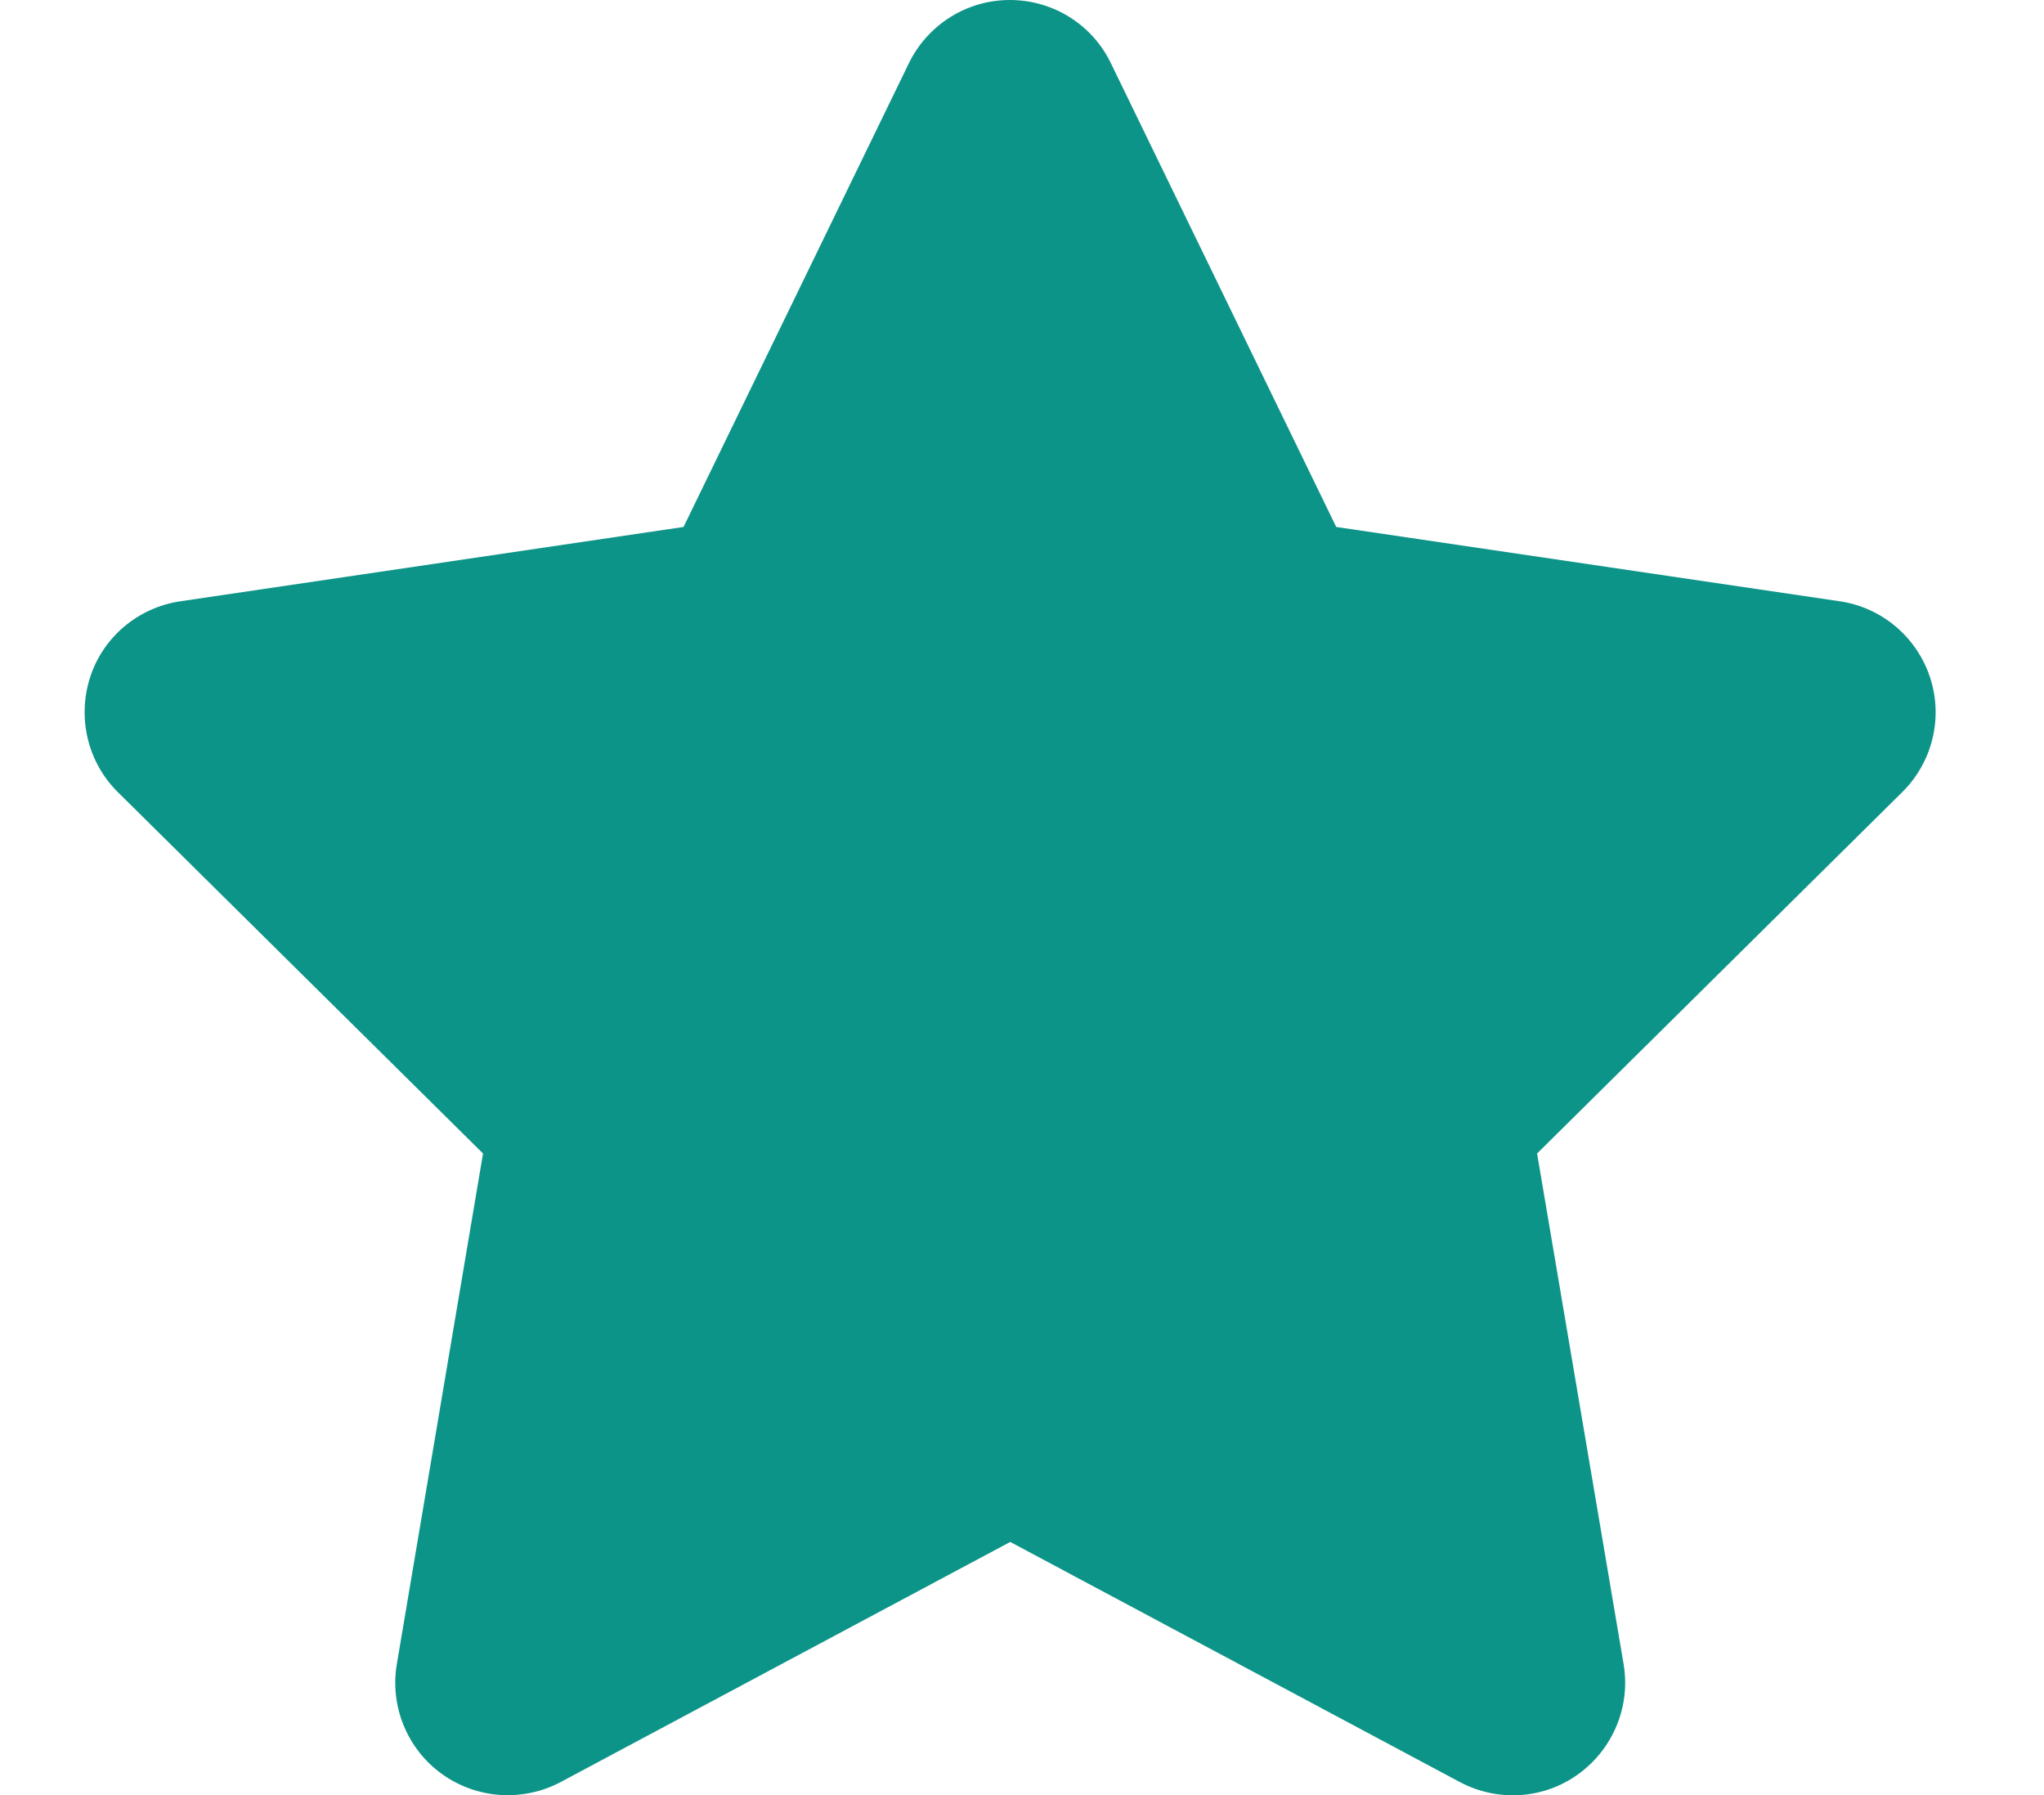 <svg width="41" height="36" viewBox="0 0 41 36" fill="none" xmlns="http://www.w3.org/2000/svg">
<g clip-path="url(#clip0_63_3586)">
<path d="M22.282 1.266C21.909 0.492 21.122 0 20.257 0C19.392 0 18.611 0.492 18.232 1.266L13.711 10.568L3.614 12.059C2.77 12.185 2.067 12.776 1.807 13.584C1.547 14.393 1.757 15.286 2.362 15.884L9.689 23.133L7.959 33.377C7.818 34.221 8.17 35.079 8.866 35.578C9.562 36.077 10.483 36.141 11.243 35.74L20.264 30.923L29.285 35.74C30.044 36.141 30.965 36.084 31.661 35.578C32.358 35.072 32.709 34.221 32.568 33.377L30.832 23.133L38.158 15.884C38.763 15.286 38.981 14.393 38.714 13.584C38.447 12.776 37.751 12.185 36.907 12.059L26.803 10.568L22.282 1.266Z" fill="#0D9488"/>
</g>
<defs>
<clipPath id="clip0_63_3586">
<path d="M0 0H40.5V36H0V0Z" fill="white"/>
</clipPath>
</defs>
</svg>
